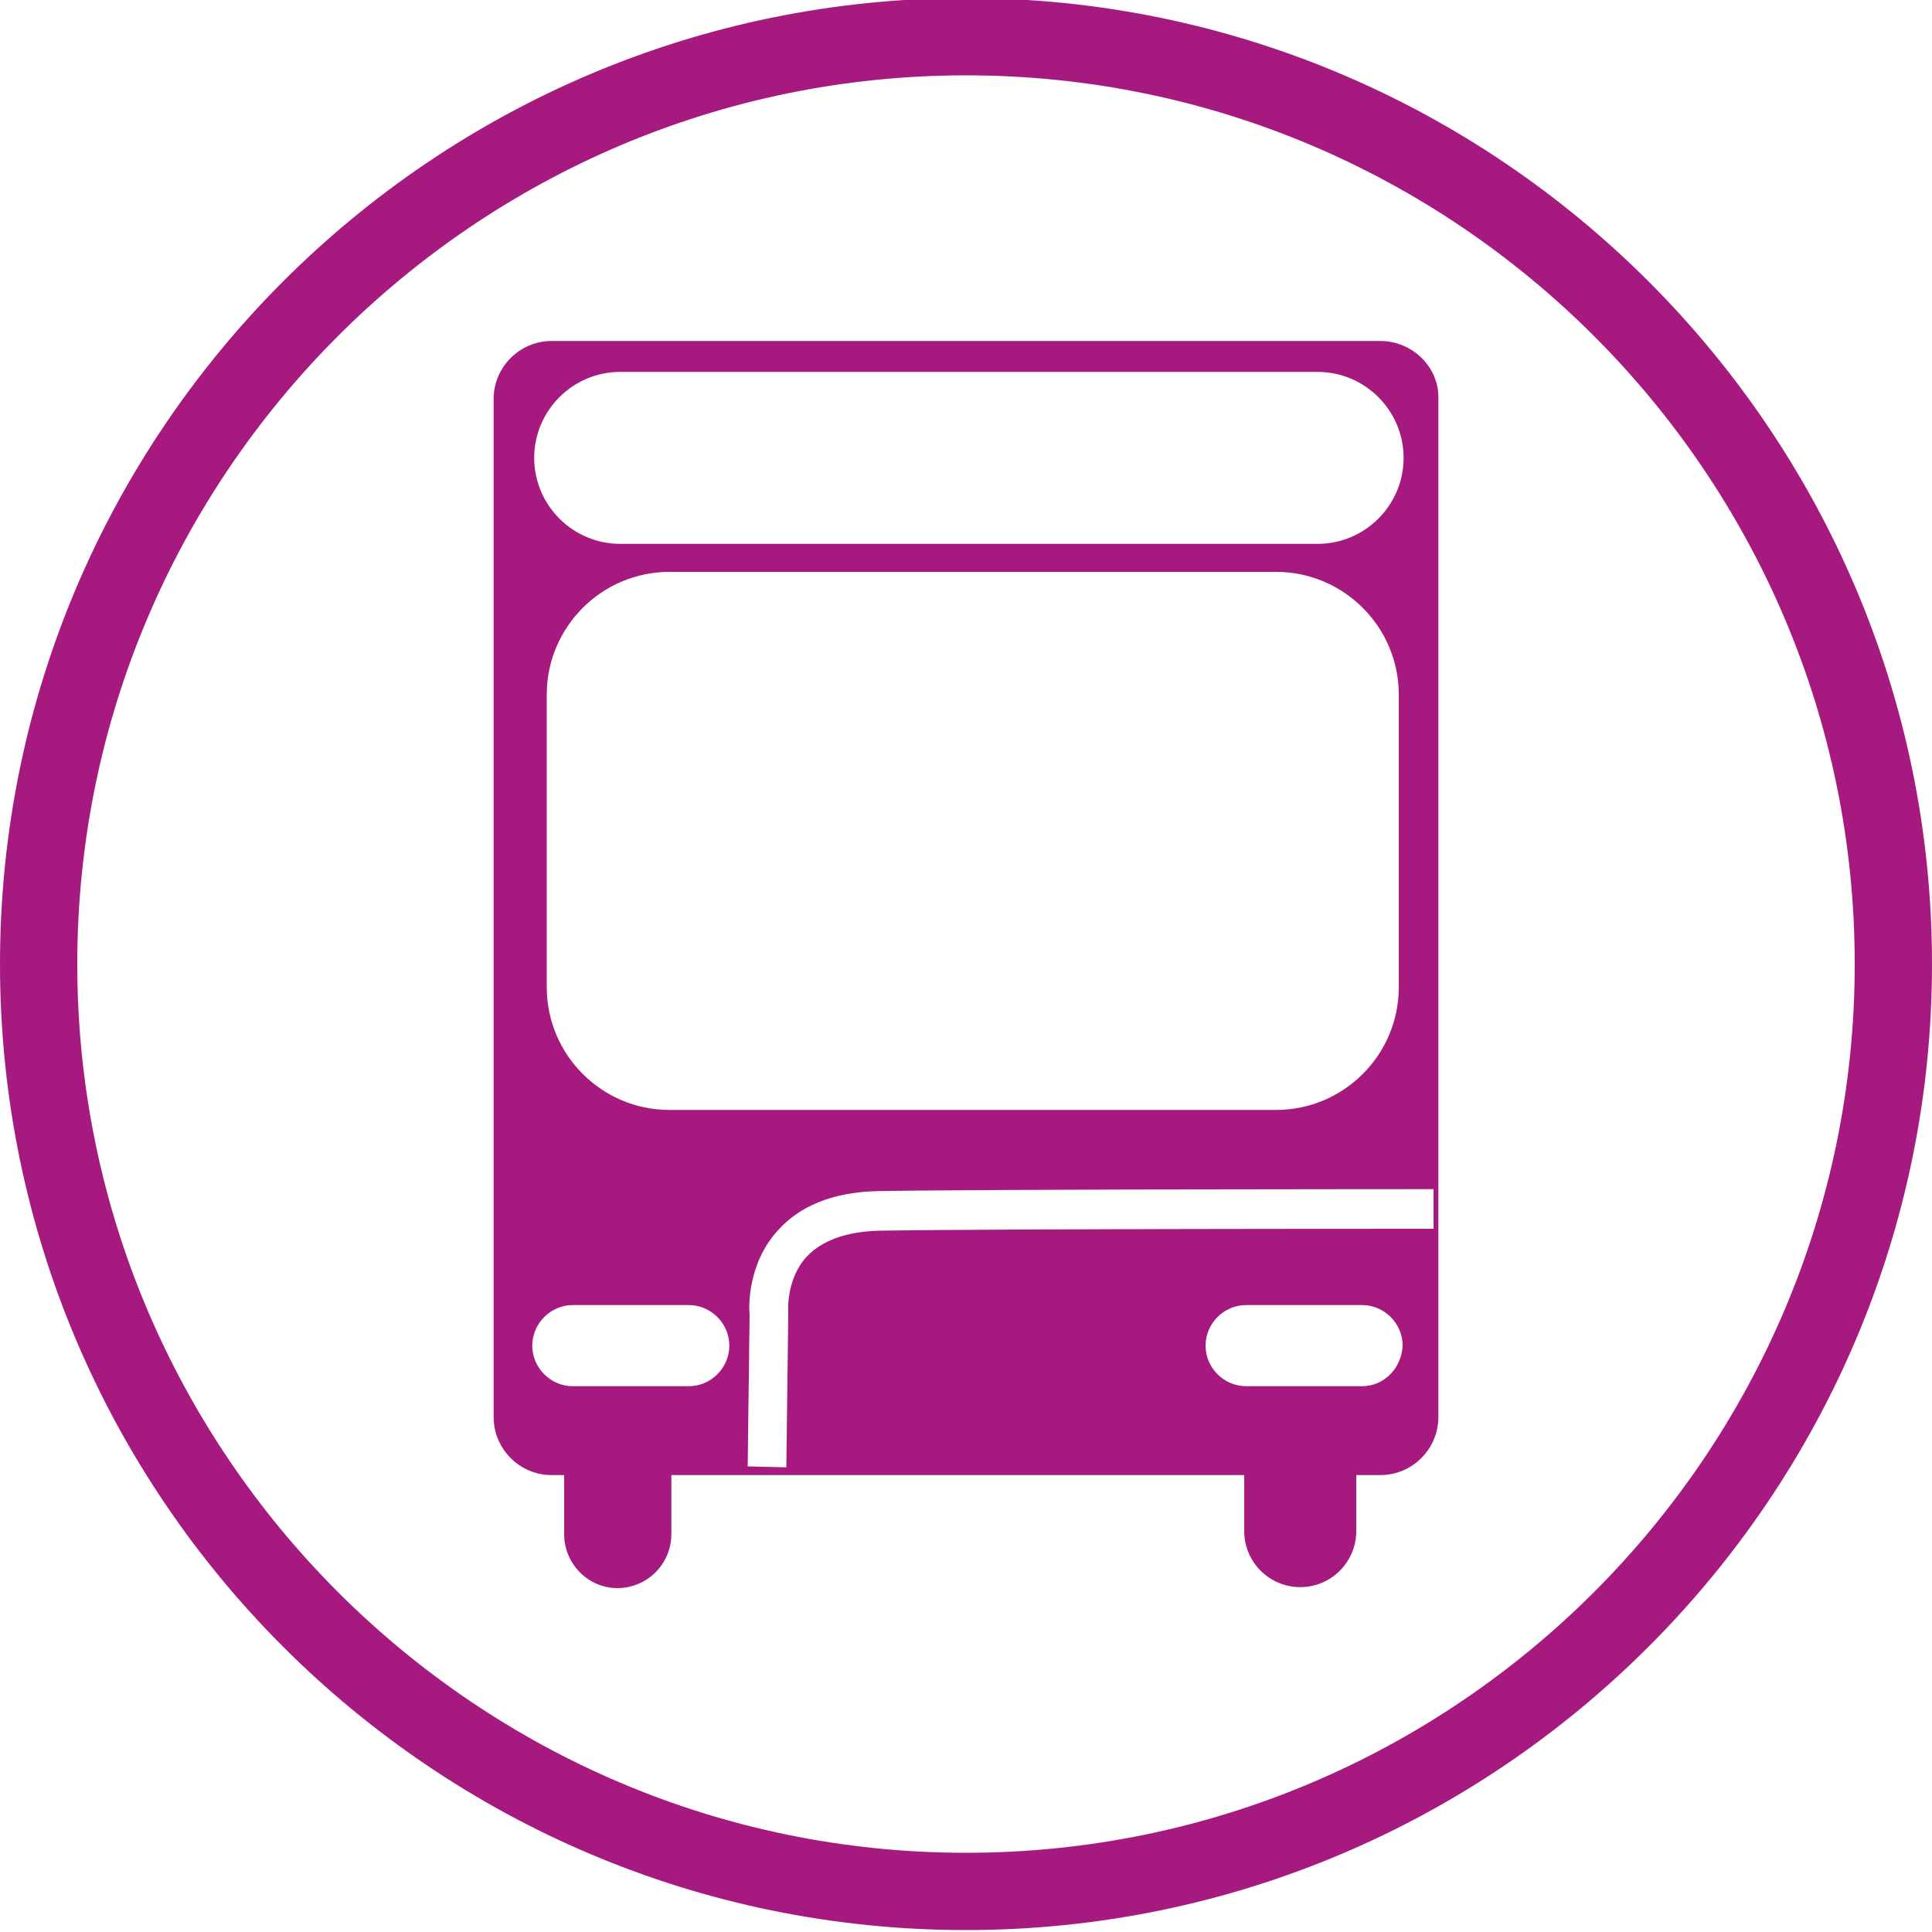 <?xml version="1.0" encoding="utf-8"?>
<!-- Generator: Adobe Illustrator 27.0.0, SVG Export Plug-In . SVG Version: 6.00 Build 0)  -->
<svg version="1.1" id="Calque_1" xmlns="http://www.w3.org/2000/svg" xmlns:xlink="http://www.w3.org/1999/xlink" x="0px" y="0px"
	 viewBox="0 0 200 200" style="enable-background:new 0 0 200 200;" xml:space="preserve">
<style type="text/css">
	.st0{fill:#A61A80;}
</style>
<g>
	<path class="st0" d="M148.4,127.2c-0.5,0-45.3,0-57.4,0.2c-3.4,0.1-5.9,1-7.5,2.7c-2.2,2.4-1.9,5.8-1.9,5.8v0.1v0.1l-0.2,15.8
		l-4-0.1l0.2-15.7c-0.1-0.8-0.2-5.3,2.9-8.7c2.3-2.6,5.8-4,10.4-4.1c12.2-0.2,57-0.2,57.5-0.2V127.2z M141,143.5h-12
		c-2.3,0-4.2-1.9-4.2-4.2c0-2.3,1.9-4.2,4.2-4.2h12c2.3,0,4.2,1.9,4.2,4.2C145.1,141.6,143.3,143.5,141,143.5 M71.3,143.5h-12
		c-2.3,0-4.2-1.9-4.2-4.2c0-2.3,1.9-4.2,4.2-4.2h12c2.3,0,4.2,1.9,4.2,4.2C75.5,141.6,73.6,143.5,71.3,143.5 M144.8,71.9v30.3
		c0,7-5.7,12.7-12.7,12.7H69.3c-7,0-12.7-5.7-12.7-12.7V71.9c0-7,5.7-12.7,12.7-12.7h62.8C139.1,59.2,144.8,64.9,144.8,71.9
		 M64.2,38.5h72.2c4.9,0,8.9,4,8.9,8.9c0,4.9-4,8.9-8.9,8.9H64.2c-4.9,0-8.9-4-8.9-8.9C55.3,42.5,59.3,38.5,64.2,38.5 M142.9,35.3
		H57.1c-3.3,0-6,2.7-6,6v105.4c0,3.3,2.7,6,6,6h1.3v6.1c0,3.1,2.5,5.6,5.5,5.6c3.1,0,5.6-2.5,5.6-5.6v-6.1h9.7h49.6v5.8
		c0,3.2,2.6,5.8,5.8,5.8c3.2,0,5.8-2.6,5.8-5.8v-5.8h2.5c3.3,0,6-2.7,6-6V41.3C149,38,146.2,35.3,142.9,35.3"/>
	<path class="st0" d="M100,7.8c-50.7,0-92,41.3-92,92s41.3,92,92,92s92-41.3,92-92S150.7,7.8,100,7.8 M100,199.8
		C44.9,199.8,0,155,0,99.8s44.9-100,100-100s100,44.9,100,100S155.1,199.8,100,199.8"/>
</g>
</svg>
